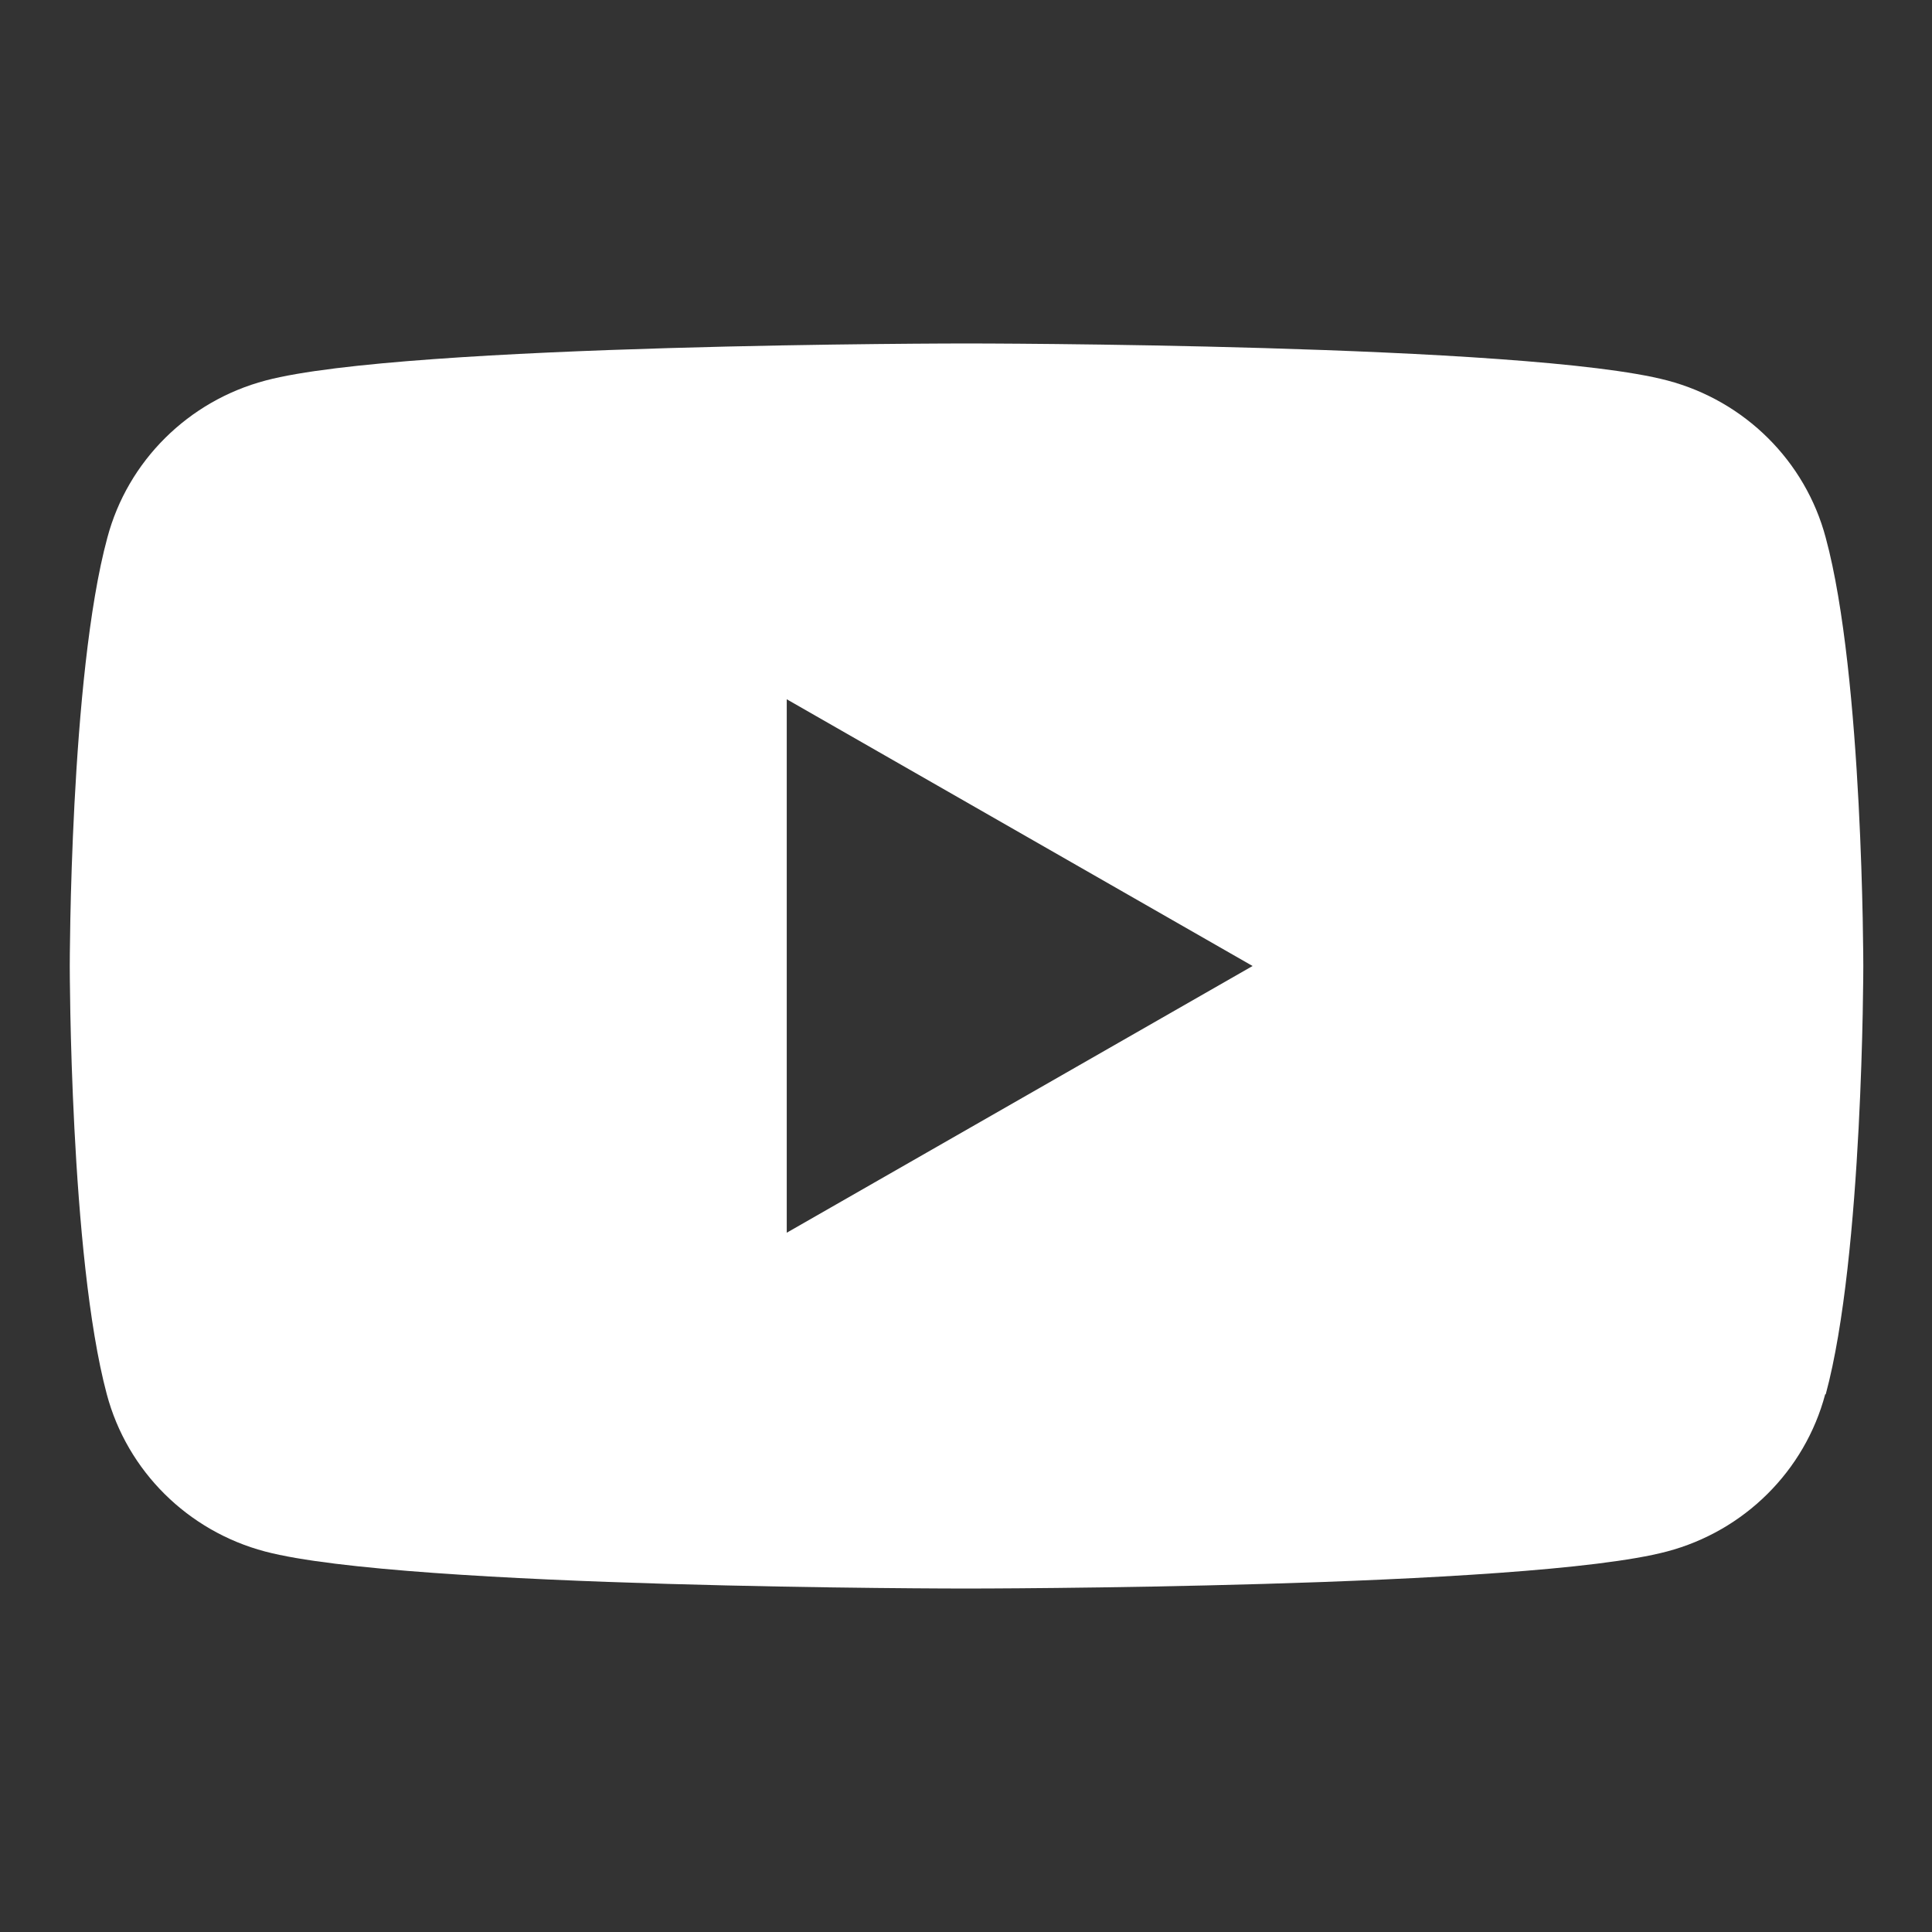 <?xml version="1.0" encoding="UTF-8"?>
<svg id="_レイヤー_2" data-name="レイヤー 2" xmlns="http://www.w3.org/2000/svg" viewBox="0 0 36 36">
  <rect x="0" y="0" width="36" height="36" fill="#333333" stroke="none"/>
  <defs>
    <style>
      .cls-1 {
        fill: none;
      }

      .cls-2 {
        fill: #fff;
      }
    </style>
  </defs>
  <g id="icon">
    <g>
      <rect class="cls-1" width="36" height="36"/>
      <path class="cls-2" d="M34.01,25.98c-.38,1.43-1.51,2.55-2.95,2.93-2.6.69-13.06.69-13.06.69,0,0-10.45,0-13.06-.69-1.44-.38-2.57-1.5-2.95-2.93-.69-2.58-.69-7.98-.69-7.98,0,0,0-5.4.7-7.98.38-1.43,1.51-2.55,2.95-2.93,2.6-.69,13.06-.69,13.06-.69,0,0,10.45,0,13.06.69,1.44.38,2.57,1.5,2.95,2.93.7,2.58.7,7.98.7,7.98,0,0,0,5.4-.7,7.98h0ZM14.66,13.03v9.94l8.68-4.97-8.68-4.97h0Z"/>
    </g>
  </g>
</svg>